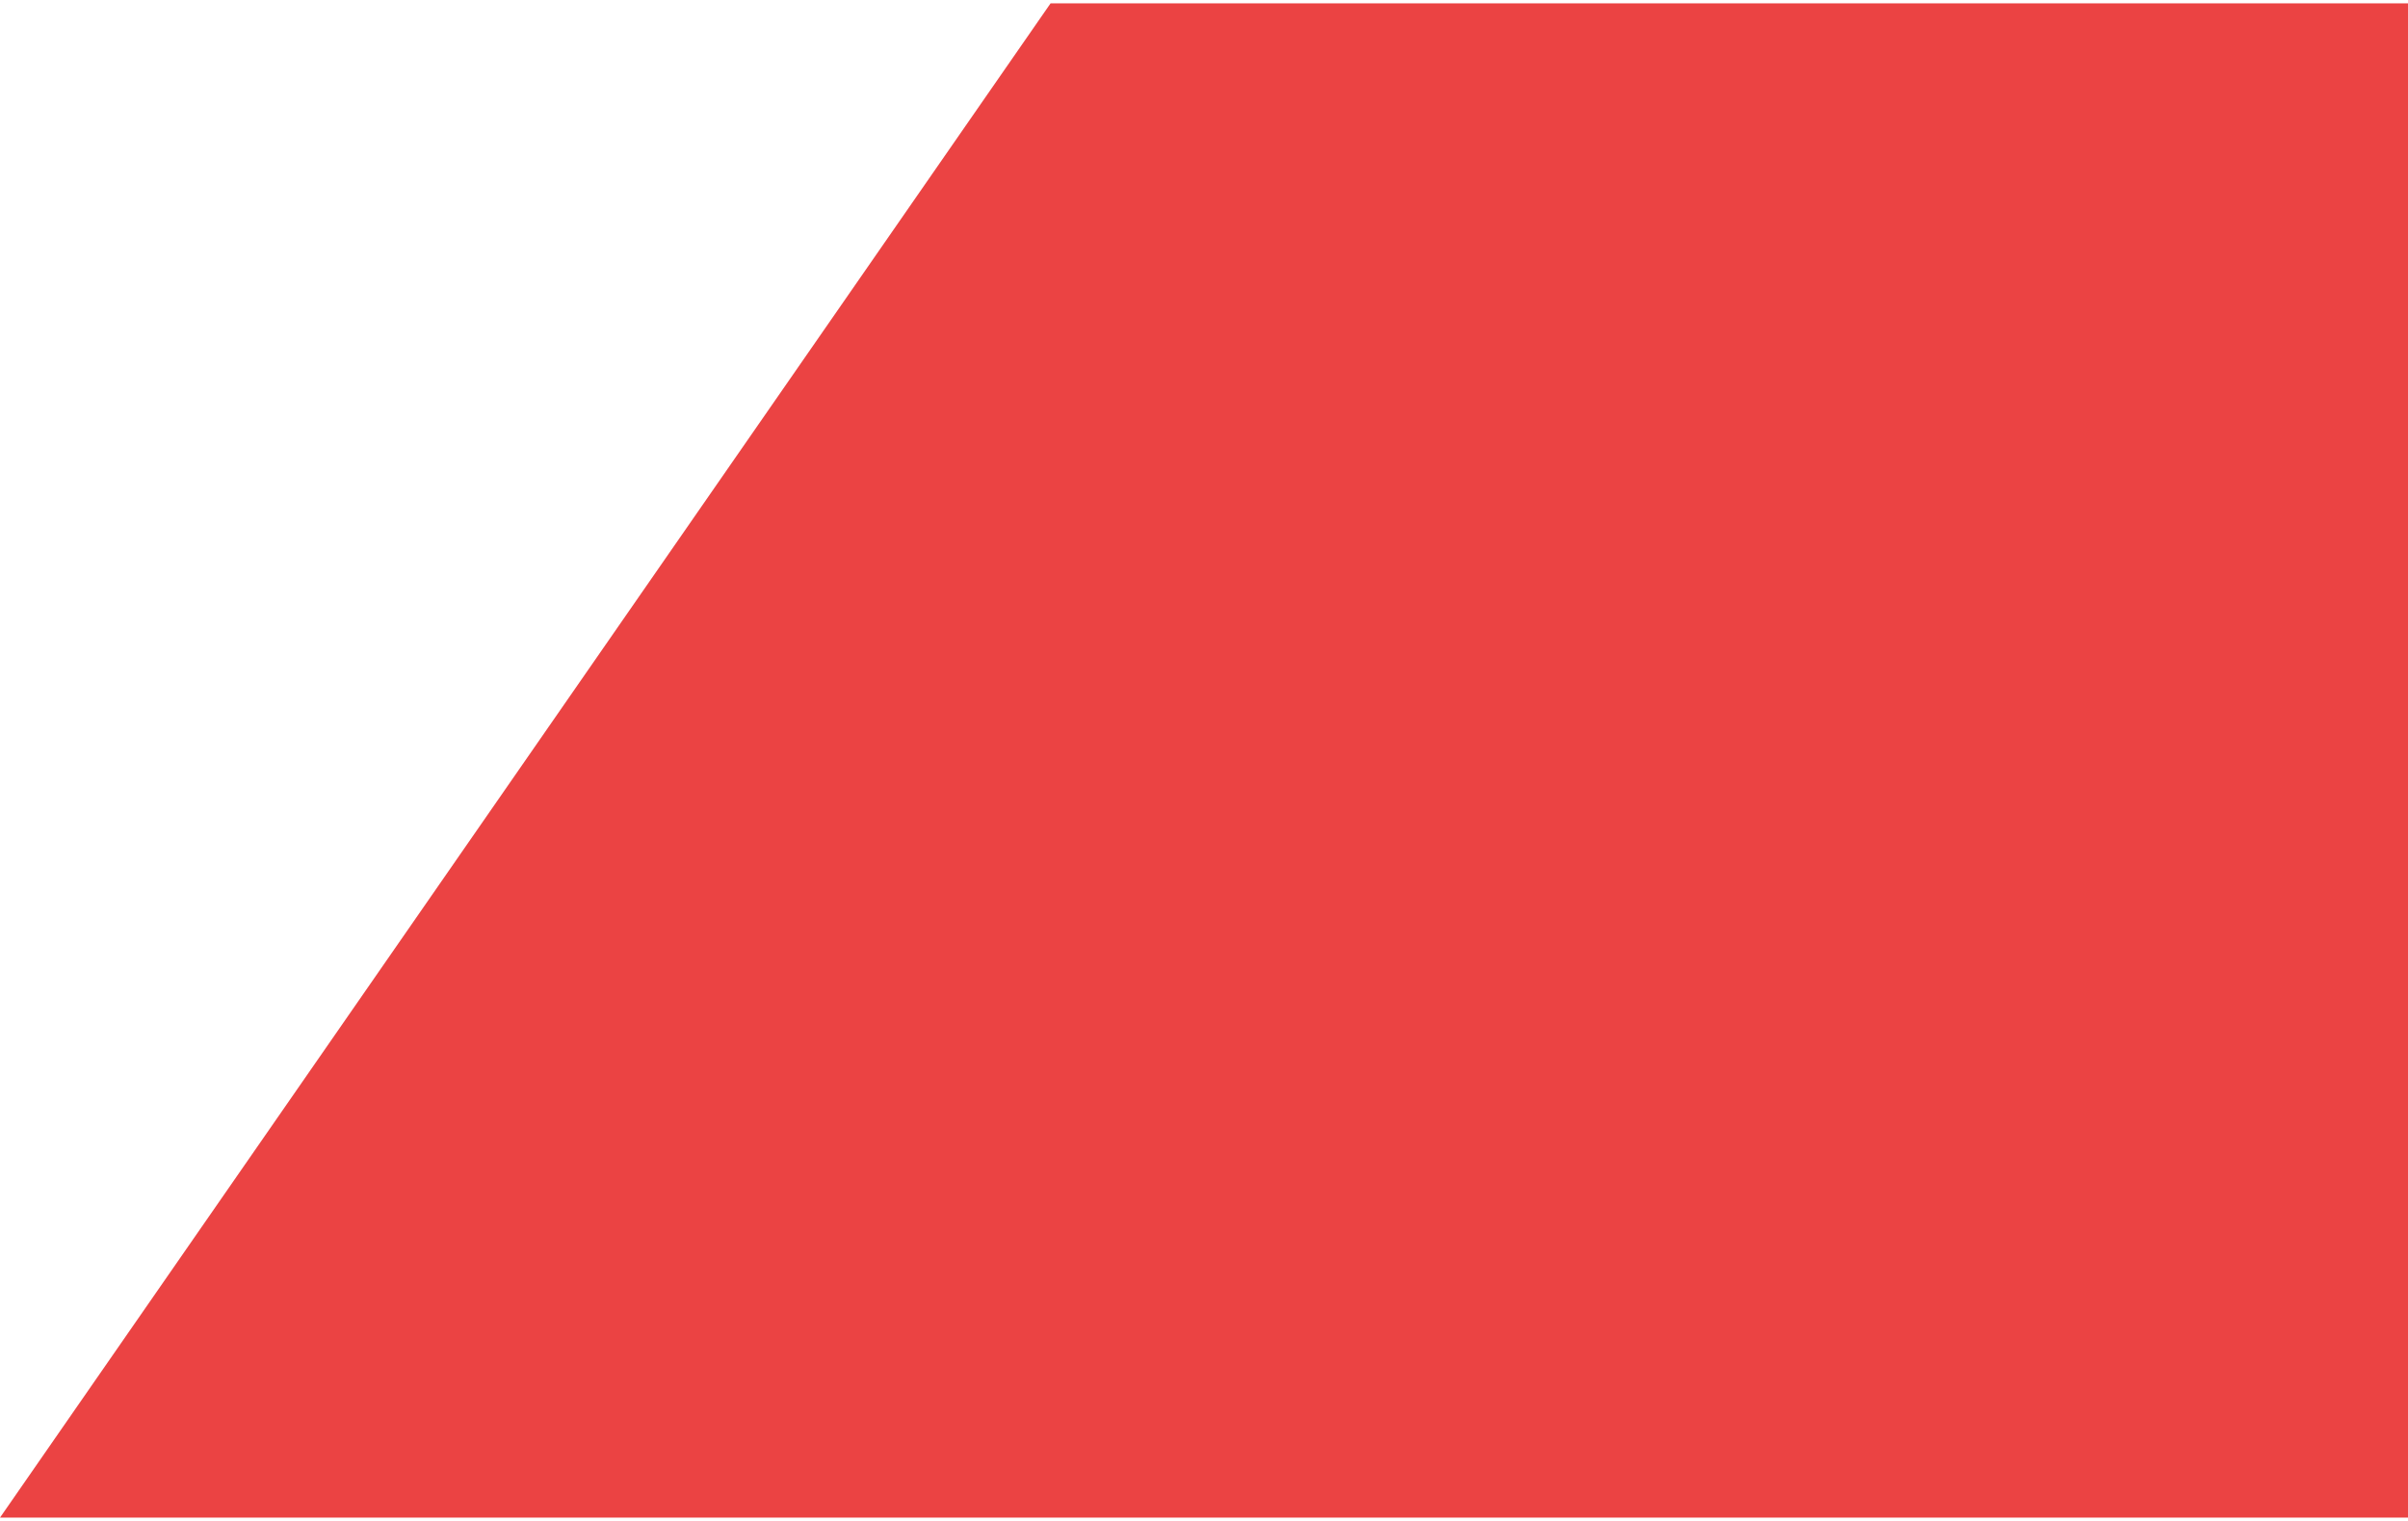 <?xml version="1.0" encoding="UTF-8"?> <svg xmlns="http://www.w3.org/2000/svg" width="361" height="228" viewBox="0 0 361 228" fill="none"><path d="M157.5 0.5L0 227.5H457.5V0.5H157.5Z" fill="#EB4343"></path></svg> 